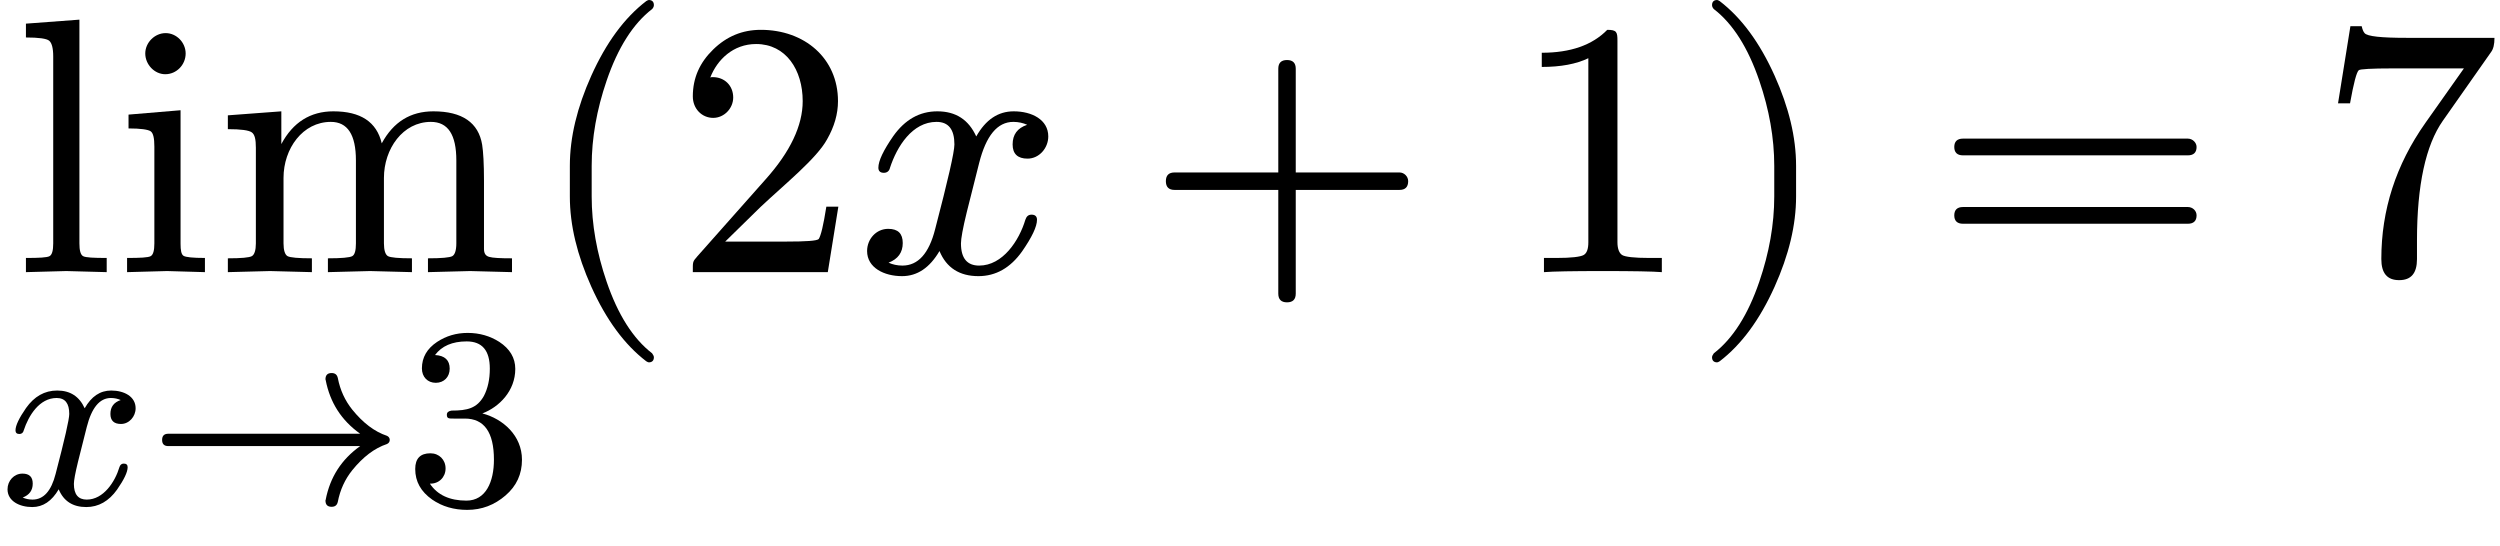 <?xml version="1.0" encoding="UTF-8" standalone="no" ?>
<svg xmlns="http://www.w3.org/2000/svg" width="124.368px" height="27.176px" viewBox="0 -748 6871.1 1501.5" xmlns:xlink="http://www.w3.org/1999/xlink" style=""><defs><path id="MJX-17-NCM-N-6C" d="M144 3L255 0L255 39C219 39 197 40 190 44C183 48 180 60 180 79L180 694L33 683L33 645C68 645 90 642 97 636C104 630 108 616 108 593L108 79C108 60 105 48 98 44C91 40 69 39 33 39L33 0Z"/><path id="MJX-17-NCM-N-69" d="M194 601C194 631 169 657 139 657C109 657 83 631 83 601C83 571 108 544 138 544C169 544 194 570 194 601M143 3L247 0L247 39C214 39 194 41 188 45C182 49 180 60 180 78L180 445L37 433L37 395C70 395 91 392 98 387C105 382 108 368 108 345L108 79C108 60 105 48 98 44C91 40 69 39 33 39L33 0Z"/><path id="MJX-17-NCM-N-6D" d="M315 413C361 413 384 378 384 307L384 79C384 60 381 48 374 44C367 40 344 38 307 38L307 0L423 3L538 0L538 38C501 38 479 40 472 44C465 48 461 60 461 79L461 259C461 339 513 413 590 413C637 413 660 378 660 307L660 79C660 60 656 48 649 44C642 40 619 38 582 38L582 0L698 3L813 0L813 38C781 38 760 39 750 42C740 45 736 52 736 64L736 251C736 298 734 331 731 350C721 411 676 442 597 442C534 442 487 413 455 354C441 413 397 442 322 442C259 442 211 412 179 352L179 442L32 431L32 393C68 393 90 390 98 384C106 378 109 365 109 342L109 79C109 60 105 48 98 44C91 40 69 38 32 38L32 0L148 3L263 0L263 38C226 38 203 40 196 44C189 48 185 60 185 79L185 259C185 340 238 413 315 413Z"/><path id="MJX-17-NCM-I-1D465" d="M527 373C527 419 482 442 432 442C389 442 355 419 329 373C308 419 273 442 222 442C173 442 133 419 101 374C74 335 60 306 60 287C60 278 65 273 75 273C84 273 90 278 92 287C111 345 153 413 220 413C253 413 269 392 269 351C269 330 251 252 216 118C199 51 169 18 126 18C112 18 99 21 88 26C114 36 127 54 127 80C127 106 114 119 87 119C54 119 29 91 29 58C29 12 76-11 125-11C167-11 201 12 228 58C247 12 283-11 335-11C383-11 423 12 455 57C482 96 496 125 496 144C496 153 491 158 481 158C472 158 467 153 464 144C447 87 402 18 337 18C304 18 287 38 287 79C287 92 292 120 303 165L337 300C356 375 387 413 431 413C445 413 458 410 469 405C442 396 429 378 429 351C429 325 443 312 470 312C502 312 527 341 527 373Z"/><path id="MJX-17-NCM-N-2192" d="M932 234C939 237 943 243 943 250C943 257 939 263 932 266C884 282 839 316 797 368C769 403 750 444 741 491C738 504 730 510 717 510C701 510 693 502 693 485L694 483L694 482C711 395 755 326 828 274L82 274C66 274 58 266 58 250C58 234 66 226 82 226L828 226C755 174 711 105 694 18L694 17L693 15C693-2 701-10 717-10C730-10 738-4 741 9C750 56 769 97 797 132C839 184 884 218 932 234Z"/><path id="MJX-17-NCM-N-33" d="M303 353C369 378 431 441 431 526C431 569 410 604 369 631C333 654 292 666 246 666C201 666 162 654 127 631C88 605 68 571 68 528C68 495 90 472 122 472C154 472 176 495 176 527C176 560 157 578 119 580C145 615 186 633 242 633C302 633 332 598 332 527C332 485 324 450 309 421C282 373 245 364 183 364C171 362 165 357 165 348C165 333 172 333 192 333L235 333C310 333 348 280 348 173C348 88 317 14 241 14C176 14 128 36 99 80C134 79 160 105 160 139C160 173 135 198 101 198C62 198 42 178 42 137C42 88 64 49 108 18C147-9 193-22 244-22C301-22 350-3 393 34C436 71 457 117 457 173C457 267 383 332 303 353Z"/><path id="MJX-17-NCM-N-2061" d=""/><path id="MJX-17-NCM-N-28" d="M318-248C327-248 332-243 332-234C332-231 330-227 327-223C275-183 233-117 202-26C175 53 161 131 161 208L161 292C161 369 175 447 202 526C233 617 275 683 327 723C330 726 332 730 332 734C332 743 327 748 318 748C317 748 314 747 311 745C251 699 201 631 160 540C121 453 101 371 101 292L101 208C101 129 121 47 160-40C201-131 251-199 311-245C314-247 317-248 318-248Z"/><path id="MJX-17-NCM-N-32" d="M237 666C186 666 143 648 106 612C69 576 50 534 50 483C50 449 75 424 106 424C136 424 161 450 161 480C161 513 137 536 105 536C102 536 100 536 98 535C117 584 161 627 224 627C306 627 352 556 352 470C352 403 318 331 250 255L62 43C49 28 50 29 50 0L421 0L450 180L417 180C409 129 402 100 396 91C391 86 361 84 306 84L139 84L236 179C304 243 390 312 419 365C439 400 449 435 449 470C449 588 357 666 237 666Z"/><path id="MJX-17-NCM-N-2062" d=""/><path id="MJX-17-NCM-N-2B" d="M698 274L413 274L413 559C413 575 405 583 389 583C373 583 365 575 365 559L365 274L80 274C64 274 56 266 56 250C56 234 64 226 80 226L365 226L365-59C365-75 373-83 389-83C405-83 413-75 413-59L413 226L698 226C714 226 722 234 722 250C722 263 711 274 698 274Z"/><path id="MJX-17-NCM-N-31" d="M269 666C228 624 168 603 89 603L89 564C141 564 184 572 217 588L217 82C217 64 213 52 204 47C195 42 170 39 130 39L95 39L95 0C120 2 174 3 257 3C340 3 394 2 419 0L419 39L384 39C343 39 318 42 310 47C302 52 297 64 297 82L297 636C297 660 295 666 269 666Z"/><path id="MJX-17-NCM-N-29" d="M78-245C138-199 188-131 229-40C268 47 288 129 288 208L288 292C288 371 268 453 229 540C188 631 138 699 78 745C75 747 72 748 71 748C62 748 57 743 57 734C57 730 59 726 62 723C114 683 156 617 187 526C214 447 228 369 228 292L228 208C228 131 214 53 187-26C156-117 114-183 62-223C59-227 57-231 57-234C57-243 62-248 71-248C72-248 75-247 78-245Z"/><path id="MJX-17-NCM-N-3D" d="M698 367L80 367C64 367 56 359 56 344C56 329 64 321 80 321L698 321C714 321 722 329 722 344C722 356 711 367 698 367M698 179L80 179C64 179 56 171 56 156C56 141 64 133 80 133L698 133C714 133 722 141 722 156C722 169 711 179 698 179Z"/><path id="MJX-17-NCM-N-37" d="M475 604C482 613 485 626 485 644L243 644C174 644 135 648 128 657C125 660 122 667 120 676L89 676L55 464L88 464C98 520 106 550 112 555C115 558 146 560 205 560L401 560L295 410C214 295 174 171 174 36C174-3 190-22 223-22C256-22 272-3 272 36L272 87C272 239 296 349 343 416Z"/></defs><g stroke="#000000" fill="#000000" stroke-width="0" transform="scale(1,-1)"><g data-mml-node="math" data-latex="\lim_{x \to 3} (2x + 1) = 7" data-semantic-type="relseq" data-semantic-role="equality" data-semantic-annotation="depth:1" data-semantic-id="20" data-semantic-children="19,13" data-semantic-content="12" data-semantic-attributes="latex:\lim_{x \to 3} (2x + 1) = 7" data-semantic-owns="19 12 13" aria-level="0" data-speech-node="true" data-semantic-structure="(20 (19 (5 0 (4 1 2 3)) 18 (17 6 (16 (15 7 14 8) 9 10) 11)) 12 13)"><g data-mml-node="mrow" data-semantic-added="true" data-semantic-type="appl" data-semantic-role="limit function" data-semantic-annotation="depth:2" data-semantic-id="19" data-semantic-children="5,17" data-semantic-content="18,0" data-semantic-parent="20" data-semantic-owns="5 18 17" aria-level="1" data-speech-node="true"><g data-mml-node="munder" data-latex="\lim_{x\to3}" data-semantic-type="limlower" data-semantic-role="limit function" data-semantic-annotation="depth:3" data-semantic-id="5" data-semantic-children="0,4" data-semantic-parent="19" data-semantic-attributes="latex:\lim_{x\to3}" data-semantic-owns="0 4" aria-level="2" data-speech-node="true"><g data-mml-node="mo" data-mjx-texclass="OP" data-latex="\lim" data-semantic-type="function" data-semantic-role="limit function" data-semantic-annotation="nemeth:number;depth:4" data-semantic-id="0" data-semantic-parent="5" data-semantic-attributes="latex:\lim;texclass:OP" data-semantic-operator="appl" aria-level="3" data-speech-node="true" transform="translate(38.1,0)"><use data-c="6C" xmlns:xlink="http://www.w3.org/1999/xlink" xlink:href="#MJX-17-NCM-N-6C"/><use data-c="69" xmlns:xlink="http://www.w3.org/1999/xlink" xlink:href="#MJX-17-NCM-N-69" transform="translate(278,0)"/><use data-c="6D" xmlns:xlink="http://www.w3.org/1999/xlink" xlink:href="#MJX-17-NCM-N-6D" transform="translate(556,0)"/></g><g data-mml-node="TeXAtom" transform="translate(0,-637.9) scale(0.707)" data-mjx-texclass="ORD" data-latex="{x\to3}" data-semantic-type="relseq" data-semantic-role="arrow" data-semantic-annotation="depth:4" data-semantic-id="4" data-semantic-children="1,3" data-semantic-content="2" data-semantic-parent="5" data-semantic-attributes="latex:{x\to3};texclass:ORD" data-semantic-owns="1 2 3" aria-level="3" data-speech-node="true"><g data-mml-node="mi" data-latex="x" data-semantic-type="identifier" data-semantic-role="latinletter" data-semantic-font="italic" data-semantic-annotation="clearspeak:simple;nemeth:number;depth:5" data-semantic-id="1" data-semantic-parent="4" data-semantic-attributes="latex:x" aria-level="4" data-speech-node="true"><use data-c="1D465" xmlns:xlink="http://www.w3.org/1999/xlink" xlink:href="#MJX-17-NCM-I-1D465"/></g><g data-mml-node="mo" data-latex="\to" data-semantic-type="relation" data-semantic-role="arrow" data-semantic-annotation="nemeth:number;depth:5" data-semantic-id="2" data-semantic-parent="4" data-semantic-attributes="latex:\to" data-semantic-operator="relseq,→" aria-level="4" data-speech-node="true" transform="translate(572,0)"><use data-c="2192" xmlns:xlink="http://www.w3.org/1999/xlink" xlink:href="#MJX-17-NCM-N-2192"/></g><g data-mml-node="mn" data-latex="3" data-semantic-type="number" data-semantic-role="integer" data-semantic-font="normal" data-semantic-annotation="clearspeak:simple;nemeth:number;depth:5" data-semantic-id="3" data-semantic-parent="4" data-semantic-attributes="latex:3" aria-level="4" data-speech-node="true" transform="translate(1572,0)"><use data-c="33" xmlns:xlink="http://www.w3.org/1999/xlink" xlink:href="#MJX-17-NCM-N-33"/></g></g></g><g data-mml-node="mo" data-semantic-type="punctuation" data-semantic-role="application" data-semantic-annotation="nemeth:number;depth:3" data-semantic-id="18" data-semantic-parent="19" data-semantic-added="true" data-semantic-operator="appl" aria-level="2" data-speech-node="true" transform="translate(1465.1,0)"><use data-c="2061" xmlns:xlink="http://www.w3.org/1999/xlink" xlink:href="#MJX-17-NCM-N-2061"/></g><g data-mml-node="mrow" data-semantic-added="true" data-semantic-type="fenced" data-semantic-role="leftright" data-semantic-annotation="depth:3" data-semantic-id="17" data-semantic-children="16" data-semantic-content="6,11" data-semantic-parent="19" data-semantic-owns="6 16 11" aria-level="2" data-speech-node="true" transform="translate(1465.1,0)"><g data-mml-node="mo" data-latex="(" data-semantic-type="fence" data-semantic-role="open" data-semantic-annotation="depth:4" data-semantic-id="6" data-semantic-parent="17" data-semantic-attributes="latex:(" data-semantic-operator="fenced" aria-level="3" data-speech-node="true"><use data-c="28" xmlns:xlink="http://www.w3.org/1999/xlink" xlink:href="#MJX-17-NCM-N-28"/></g><g data-mml-node="mrow" data-semantic-added="true" data-semantic-type="infixop" data-semantic-role="addition" data-semantic-annotation="depth:4" data-semantic-id="16" data-semantic-children="15,10" data-semantic-content="9" data-semantic-parent="17" data-semantic-owns="15 9 10" aria-level="3" data-speech-node="true" transform="translate(389,0)"><g data-mml-node="mrow" data-semantic-added="true" data-semantic-type="infixop" data-semantic-role="implicit" data-semantic-annotation="clearspeak:simple;clearspeak:unit;depth:5" data-semantic-id="15" data-semantic-children="7,8" data-semantic-content="14" data-semantic-parent="16" data-semantic-owns="7 14 8" aria-level="4" data-speech-node="true"><g data-mml-node="mn" data-latex="2" data-semantic-type="number" data-semantic-role="integer" data-semantic-font="normal" data-semantic-annotation="clearspeak:simple;depth:6" data-semantic-id="7" data-semantic-parent="15" data-semantic-attributes="latex:2" aria-level="5" data-speech-node="true"><use data-c="32" xmlns:xlink="http://www.w3.org/1999/xlink" xlink:href="#MJX-17-NCM-N-32"/></g><g data-mml-node="mo" data-semantic-type="operator" data-semantic-role="multiplication" data-semantic-annotation="depth:6" data-semantic-id="14" data-semantic-parent="15" data-semantic-added="true" data-semantic-operator="infixop,⁢" aria-level="5" data-speech-node="true" transform="translate(500,0)"><use data-c="2062" xmlns:xlink="http://www.w3.org/1999/xlink" xlink:href="#MJX-17-NCM-N-2062"/></g><g data-mml-node="mi" data-latex="x" data-semantic-type="identifier" data-semantic-role="latinletter" data-semantic-font="italic" data-semantic-annotation="clearspeak:simple;depth:6" data-semantic-id="8" data-semantic-parent="15" data-semantic-attributes="latex:x" aria-level="5" data-speech-node="true" transform="translate(500,0)"><use data-c="1D465" xmlns:xlink="http://www.w3.org/1999/xlink" xlink:href="#MJX-17-NCM-I-1D465"/></g></g><g data-mml-node="mo" data-latex="+" data-semantic-type="operator" data-semantic-role="addition" data-semantic-annotation="depth:5" data-semantic-id="9" data-semantic-parent="16" data-semantic-attributes="latex:+" data-semantic-operator="infixop,+" aria-level="4" data-speech-node="true" transform="translate(1294.2,0)"><use data-c="2B" xmlns:xlink="http://www.w3.org/1999/xlink" xlink:href="#MJX-17-NCM-N-2B"/></g><g data-mml-node="mn" data-latex="1" data-semantic-type="number" data-semantic-role="integer" data-semantic-font="normal" data-semantic-annotation="clearspeak:simple;depth:5" data-semantic-id="10" data-semantic-parent="16" data-semantic-attributes="latex:1" aria-level="4" data-speech-node="true" transform="translate(2294.4,0)"><use data-c="31" xmlns:xlink="http://www.w3.org/1999/xlink" xlink:href="#MJX-17-NCM-N-31"/></g></g><g data-mml-node="mo" data-latex=")" data-semantic-type="fence" data-semantic-role="close" data-semantic-annotation="depth:4" data-semantic-id="11" data-semantic-parent="17" data-semantic-attributes="latex:)" data-semantic-operator="fenced" aria-level="3" data-speech-node="true" transform="translate(3183.4,0)"><use data-c="29" xmlns:xlink="http://www.w3.org/1999/xlink" xlink:href="#MJX-17-NCM-N-29"/></g></g></g><g data-mml-node="mo" data-latex="=" data-semantic-type="relation" data-semantic-role="equality" data-semantic-annotation="nemeth:number;depth:2" data-semantic-id="12" data-semantic-parent="20" data-semantic-attributes="latex:=" data-semantic-operator="relseq,=" aria-level="1" data-speech-node="true" transform="translate(5315.3,0)"><use data-c="3D" xmlns:xlink="http://www.w3.org/1999/xlink" xlink:href="#MJX-17-NCM-N-3D"/></g><g data-mml-node="mn" data-latex="7" data-semantic-type="number" data-semantic-role="integer" data-semantic-font="normal" data-semantic-annotation="clearspeak:simple;nemeth:number;depth:2" data-semantic-id="13" data-semantic-parent="20" data-semantic-attributes="latex:7" aria-level="1" data-speech-node="true" transform="translate(6371.1,0)"><use data-c="37" xmlns:xlink="http://www.w3.org/1999/xlink" xlink:href="#MJX-17-NCM-N-37"/></g></g></g></svg>